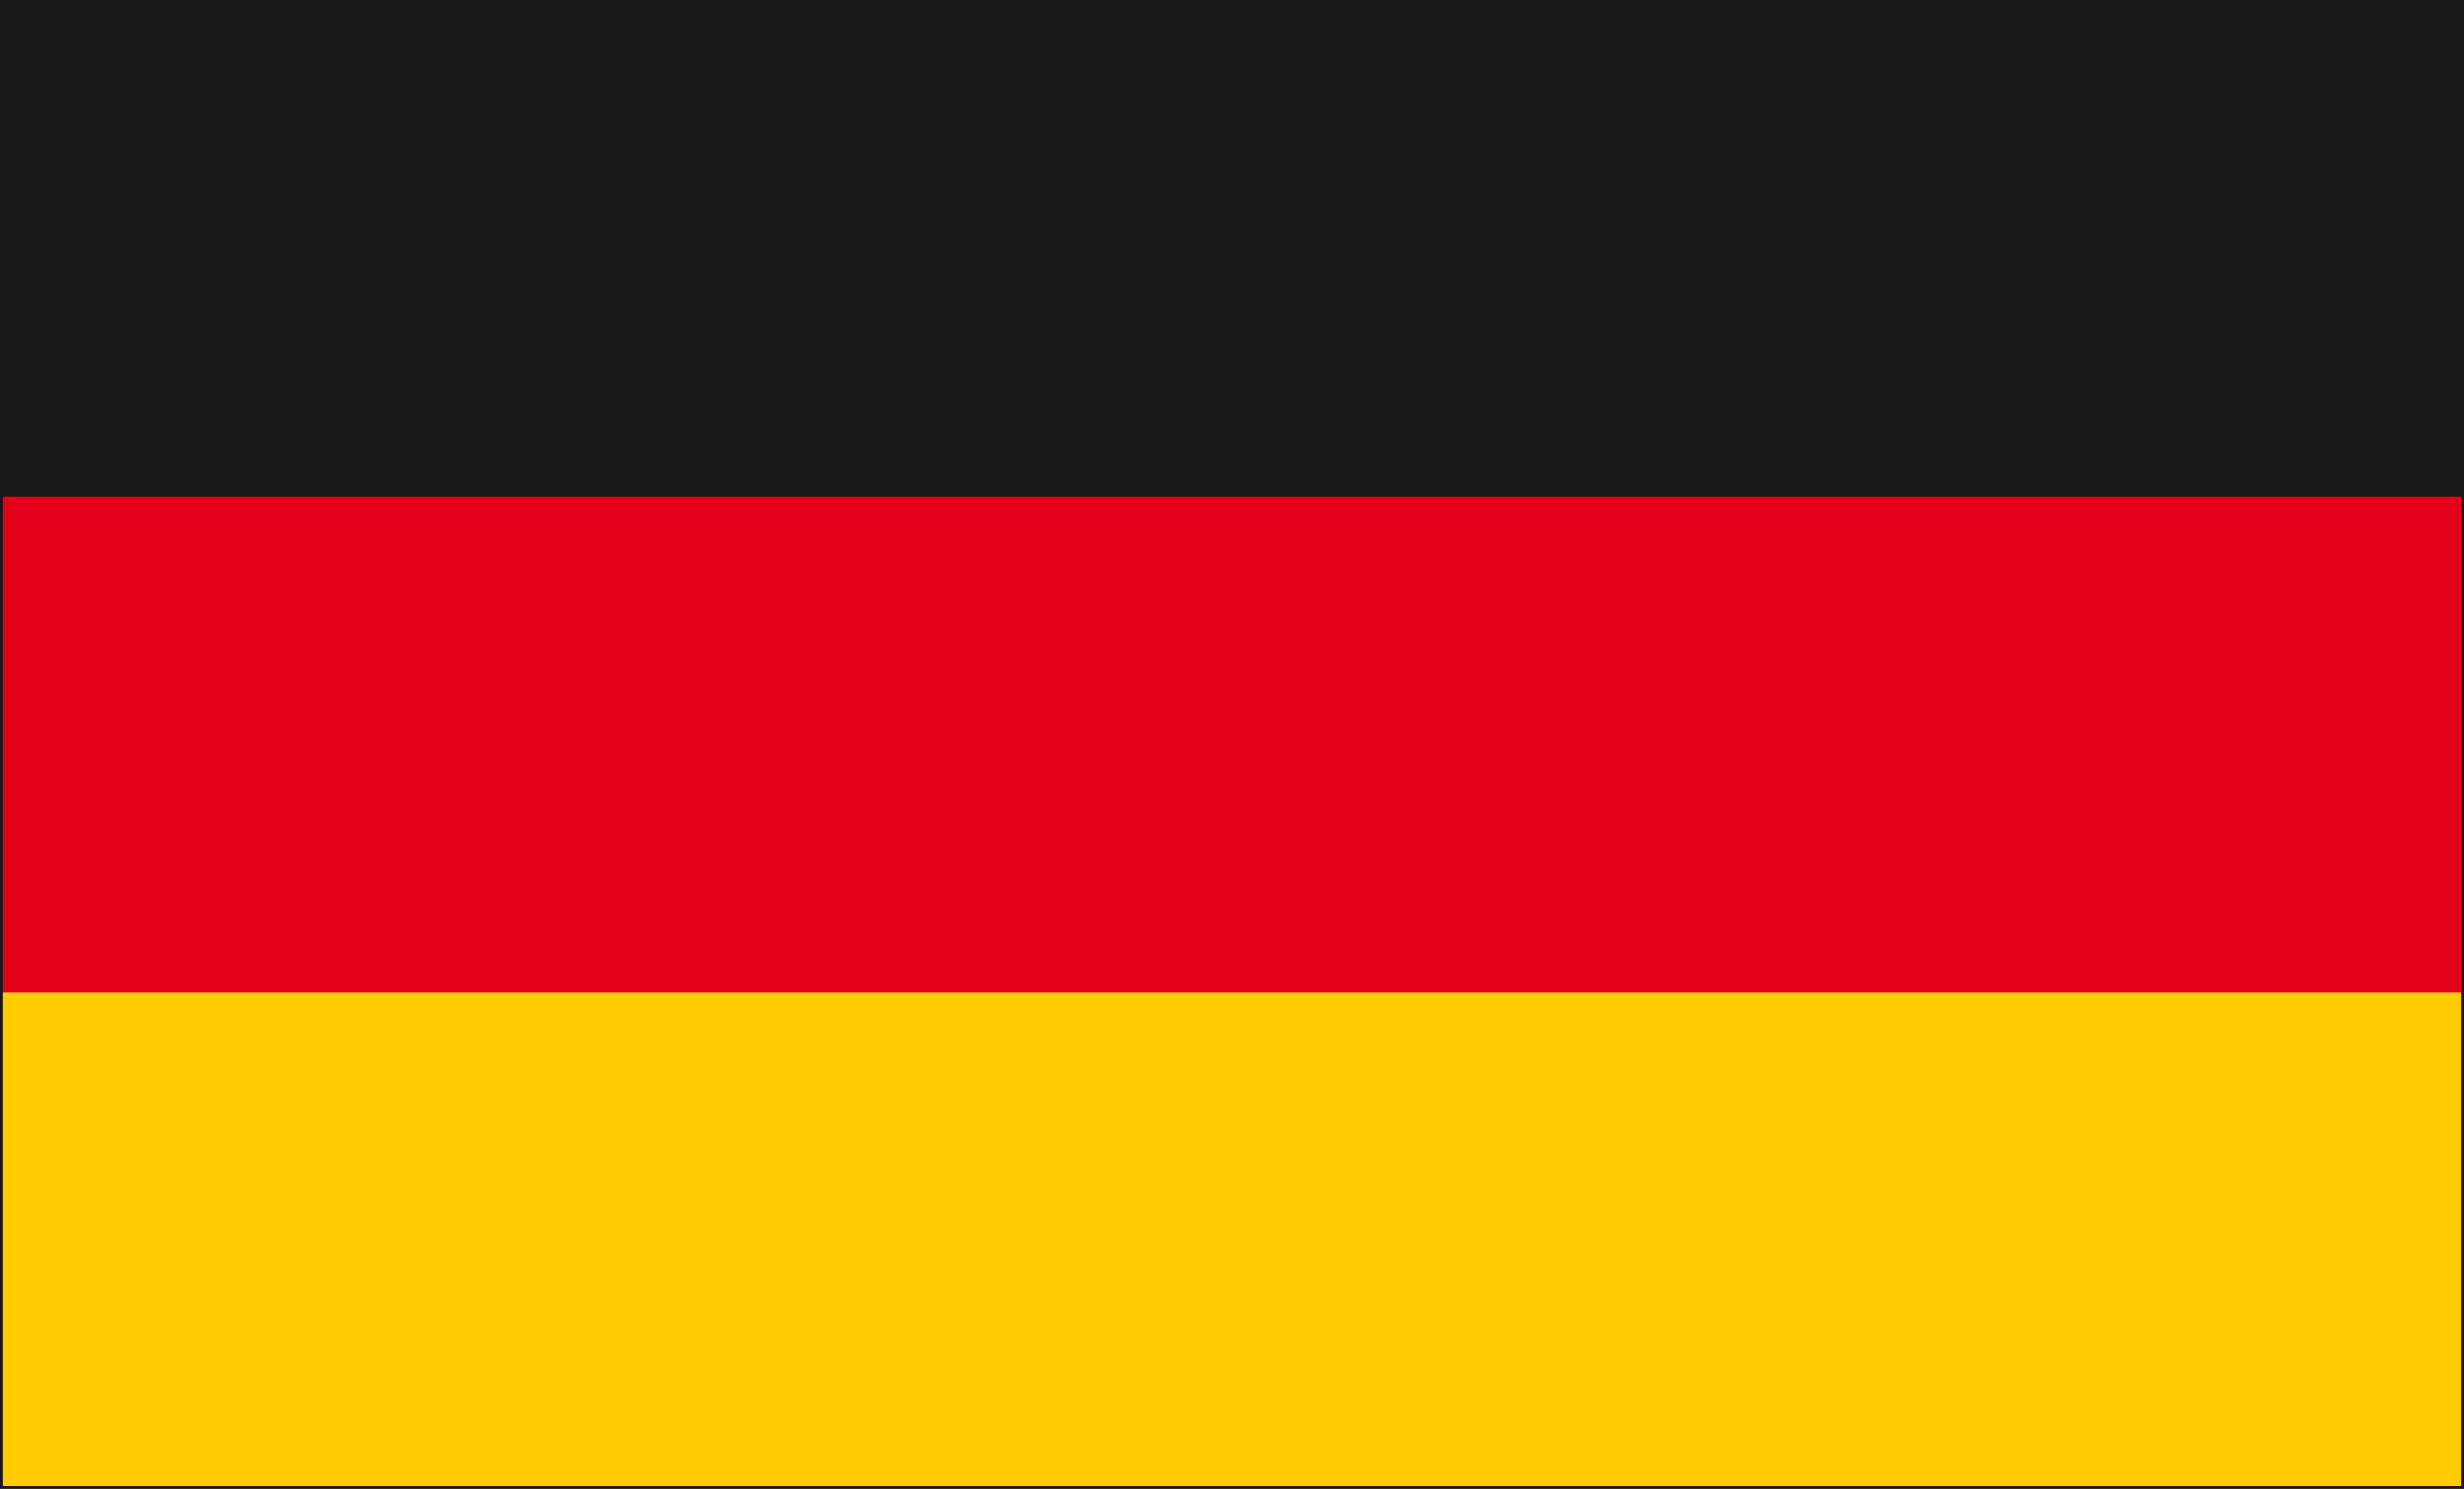 <?xml version="1.0" encoding="utf-8"?>
<!-- Generator: Adobe Illustrator 19.2.1, SVG Export Plug-In . SVG Version: 6.00 Build 0)  -->
<!DOCTYPE svg PUBLIC "-//W3C//DTD SVG 1.1//EN" "http://www.w3.org/Graphics/SVG/1.1/DTD/svg11.dtd">
<svg version="1.1" xmlns="http://www.w3.org/2000/svg" xmlns:xlink="http://www.w3.org/1999/xlink" x="0px" y="0px"
	 viewBox="0 0 436 263.5" style="enable-background:new 0 0 436 263.5;" xml:space="preserve">
<style type="text/css">
	.st0{fill-rule:evenodd;clip-rule:evenodd;fill:#E2001A;}
	.st1{fill-rule:evenodd;clip-rule:evenodd;fill:#1A171B;}
	.st2{fill-rule:evenodd;clip-rule:evenodd;fill:#FFCC00;}
	.st3{fill-rule:evenodd;clip-rule:evenodd;fill:none;stroke:#1A171B;}
</style>
<g id="Ebene_1">
	<rect x="-0.5" y="87.8" class="st0" width="436.5" height="87.9"/>
	<rect x="-0.5" class="st1" width="436.5" height="87.9"/>
	<rect x="-0.5" y="175.7" class="st2" width="436.5" height="87.9"/>
</g>
<g id="rahmen">
	<rect y="-0.1" class="st3" width="436" height="263.6"/>
</g>
</svg>

